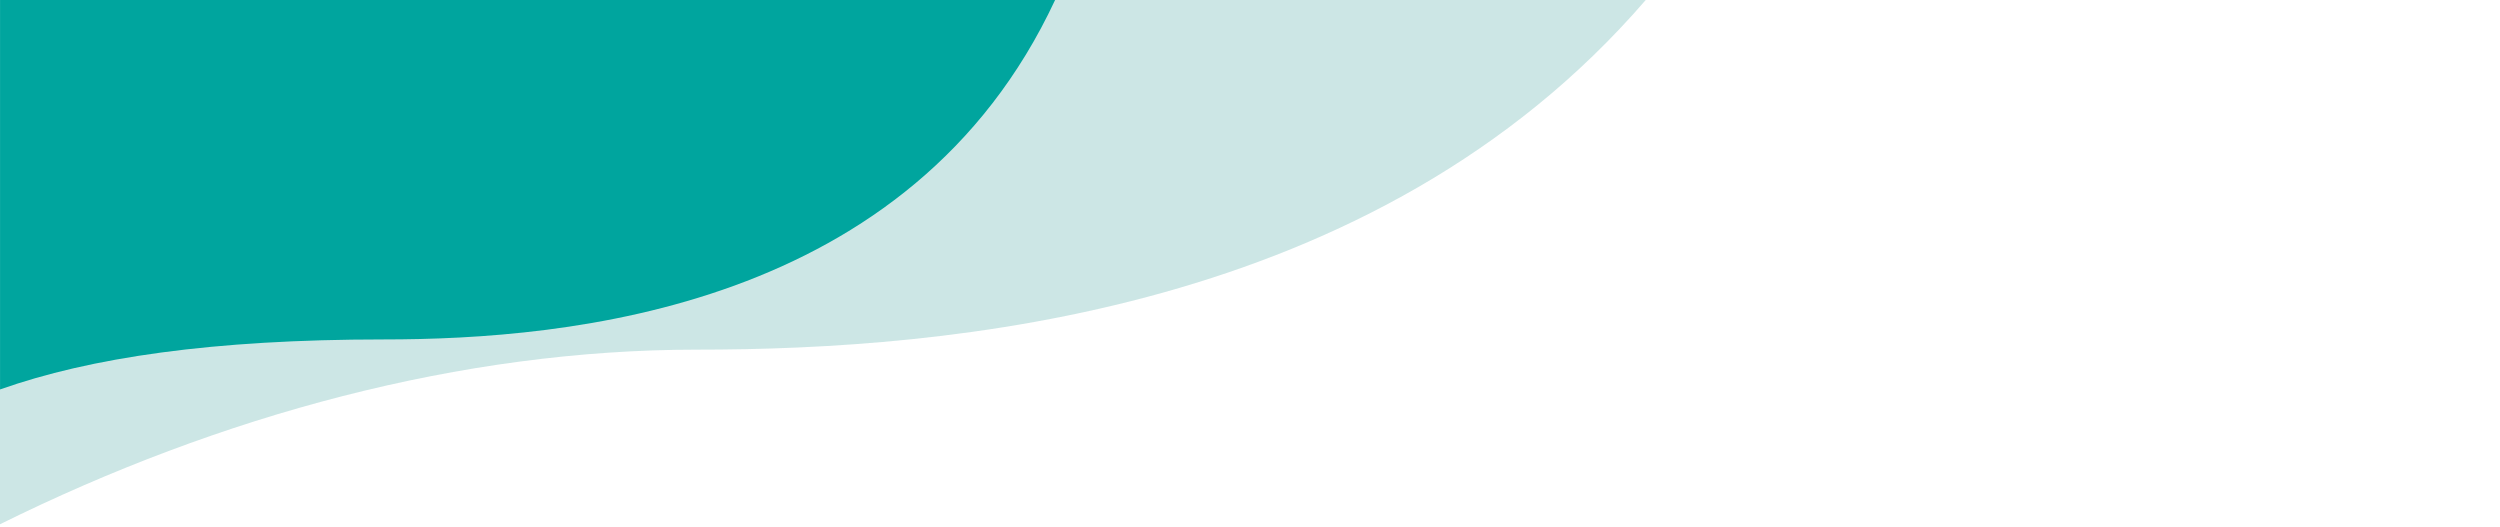 <svg width="375" height="79" viewBox="0 0 375 79" fill="none" xmlns="http://www.w3.org/2000/svg">
<path opacity="0.2" fill-rule="evenodd" clip-rule="evenodd" d="M246.857 0C206.253 47.09 141.936 52.448 104.489 52.448C69.258 52.448 33.012 62.288 0 78.639L0 0H246.857Z" fill="#00857F"/>
<path fill-rule="evenodd" clip-rule="evenodd" d="M158.264 0C136.655 46.341 85.216 50.915 57.551 50.915C31.832 50.915 13.508 53.646 0.006 58.418L0.006 0H158.264Z" fill="#00A59E"/>
</svg>

